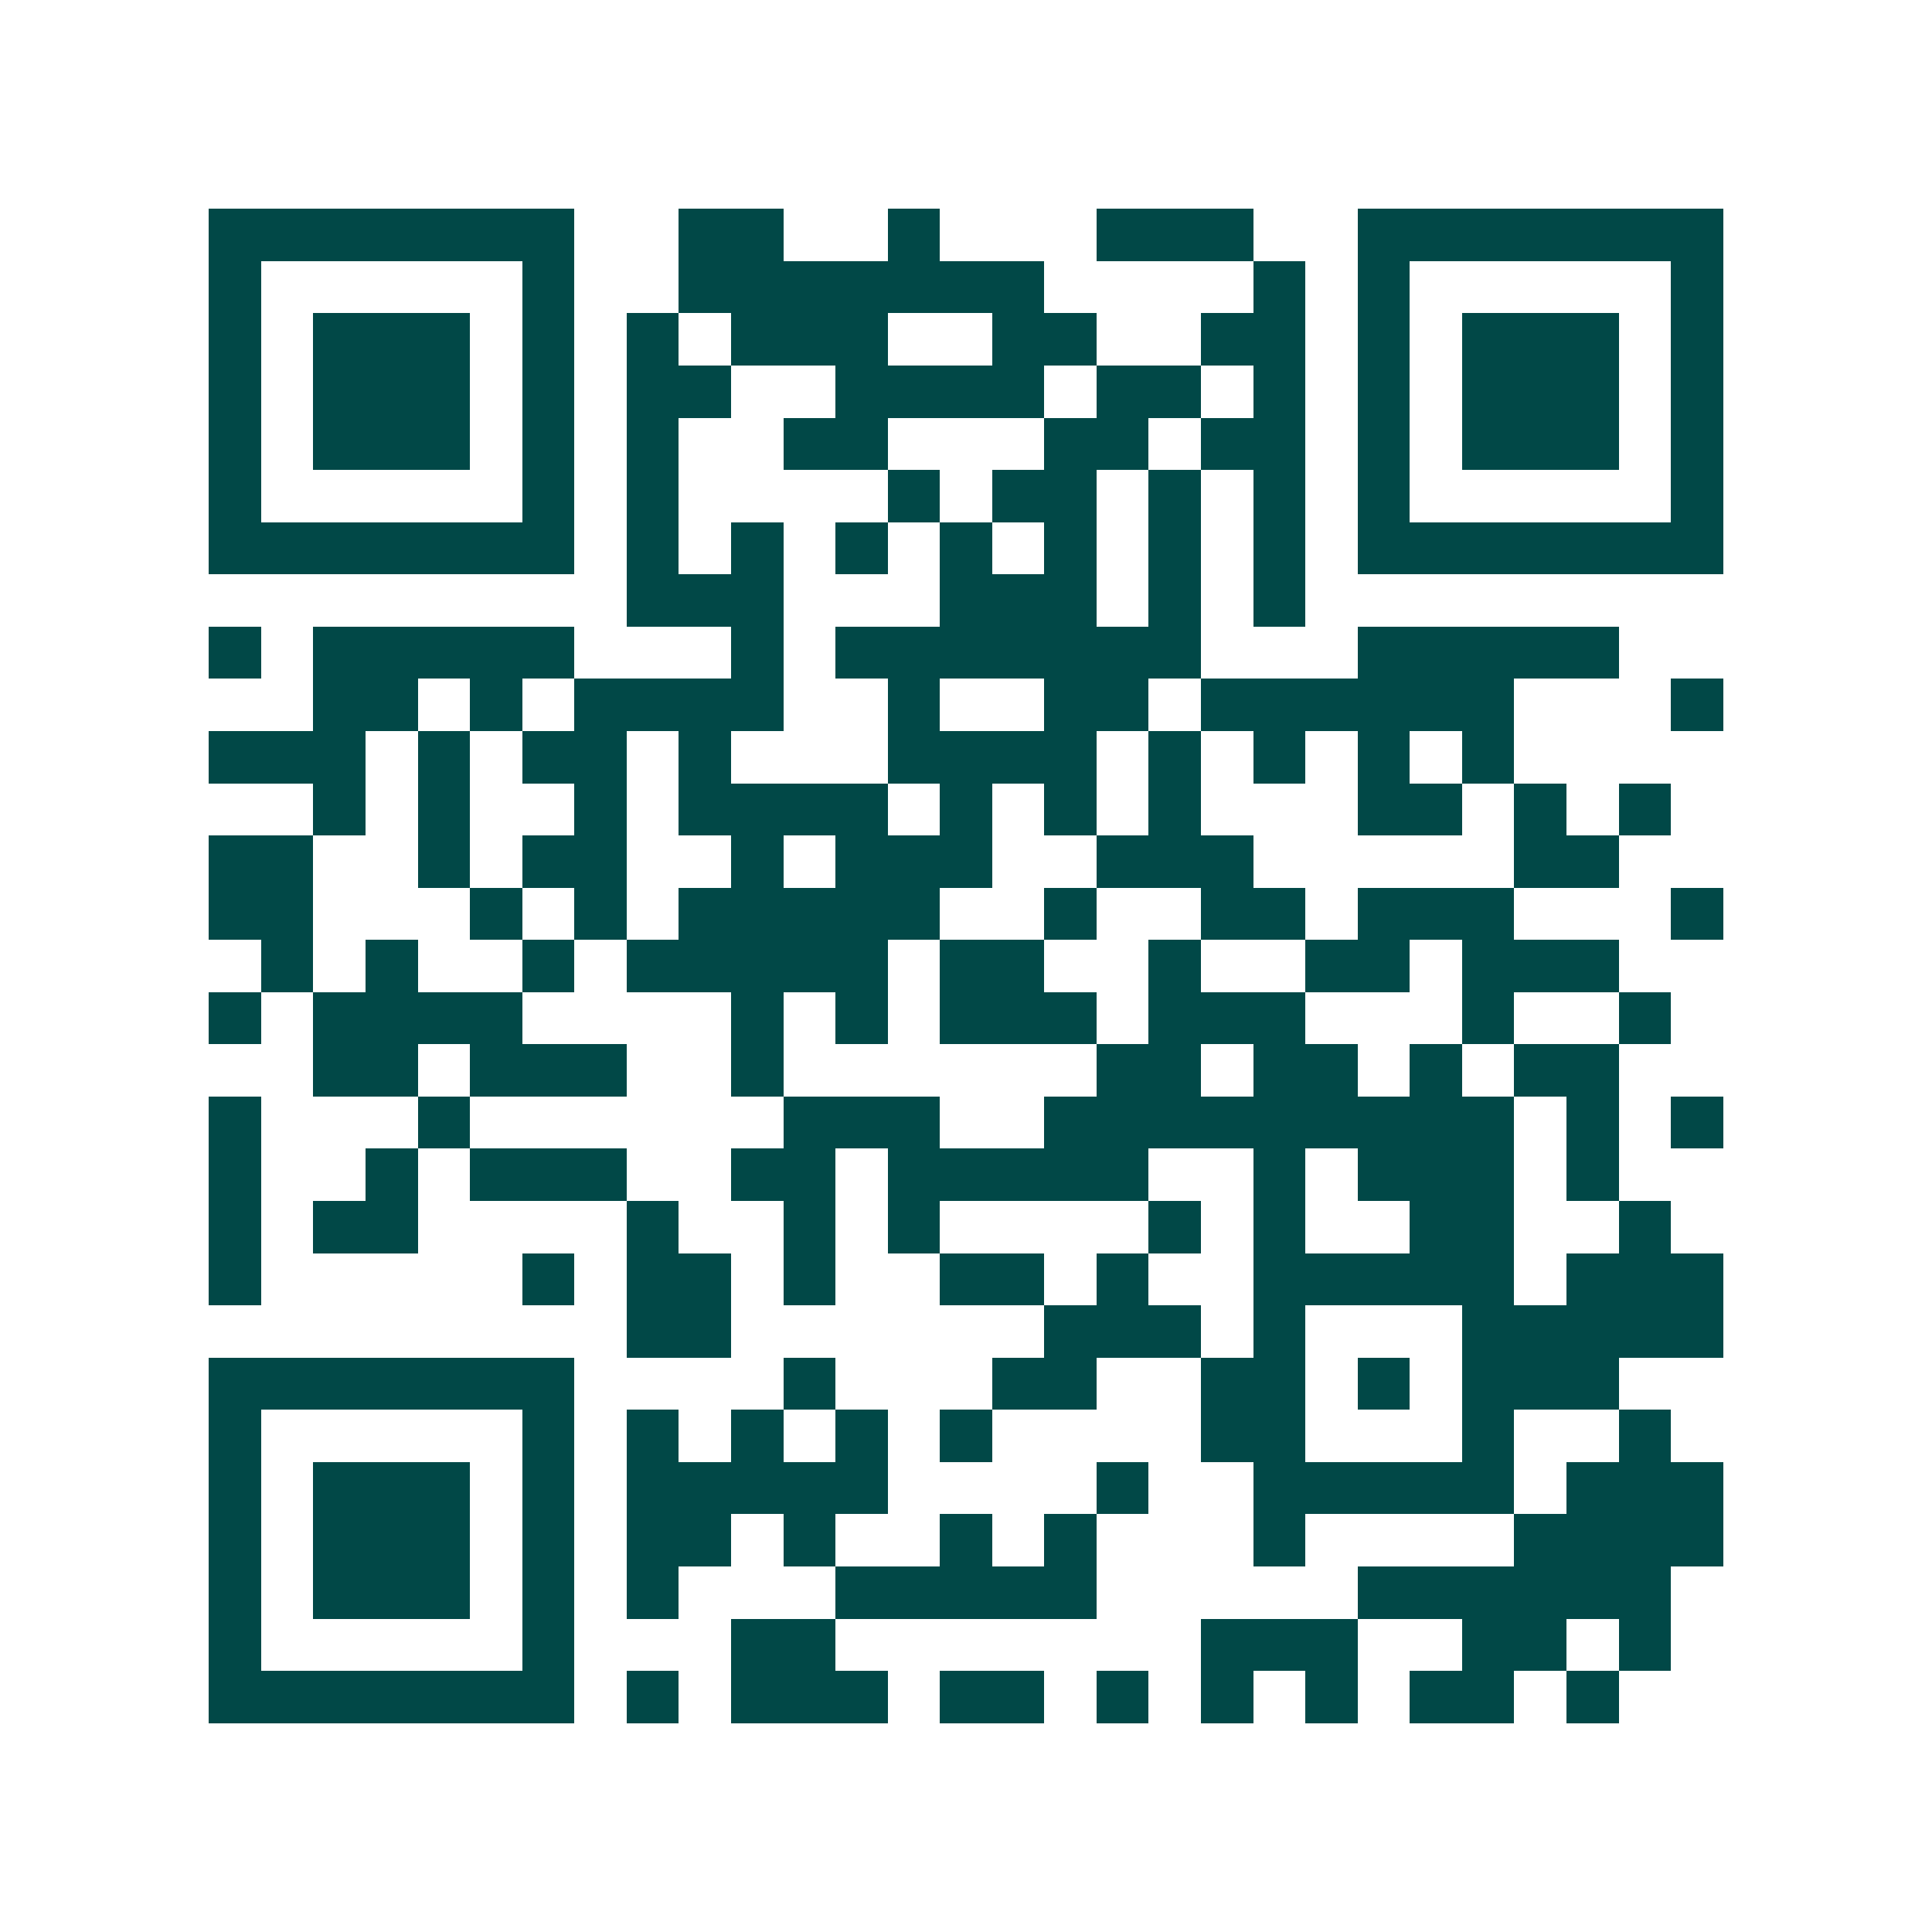 <svg xmlns="http://www.w3.org/2000/svg" width="200" height="200" viewBox="0 0 37 37" shape-rendering="crispEdges"><path fill="#ffffff" d="M0 0h37v37H0z"/><path stroke="#014847" d="M4 4.5h7m2 0h2m2 0h1m3 0h3m2 0h7M4 5.5h1m5 0h1m2 0h7m4 0h1m1 0h1m5 0h1M4 6.5h1m1 0h3m1 0h1m1 0h1m1 0h3m2 0h2m2 0h2m1 0h1m1 0h3m1 0h1M4 7.5h1m1 0h3m1 0h1m1 0h2m2 0h4m1 0h2m1 0h1m1 0h1m1 0h3m1 0h1M4 8.5h1m1 0h3m1 0h1m1 0h1m2 0h2m3 0h2m1 0h2m1 0h1m1 0h3m1 0h1M4 9.5h1m5 0h1m1 0h1m4 0h1m1 0h2m1 0h1m1 0h1m1 0h1m5 0h1M4 10.5h7m1 0h1m1 0h1m1 0h1m1 0h1m1 0h1m1 0h1m1 0h1m1 0h7M12 11.5h3m3 0h3m1 0h1m1 0h1M4 12.5h1m1 0h5m3 0h1m1 0h7m3 0h5M6 13.5h2m1 0h1m1 0h4m2 0h1m2 0h2m1 0h6m3 0h1M4 14.5h3m1 0h1m1 0h2m1 0h1m3 0h4m1 0h1m1 0h1m1 0h1m1 0h1M6 15.5h1m1 0h1m2 0h1m1 0h4m1 0h1m1 0h1m1 0h1m3 0h2m1 0h1m1 0h1M4 16.5h2m2 0h1m1 0h2m2 0h1m1 0h3m2 0h3m5 0h2M4 17.5h2m3 0h1m1 0h1m1 0h5m2 0h1m2 0h2m1 0h3m3 0h1M5 18.5h1m1 0h1m2 0h1m1 0h5m1 0h2m2 0h1m2 0h2m1 0h3M4 19.5h1m1 0h4m4 0h1m1 0h1m1 0h3m1 0h3m3 0h1m2 0h1M6 20.5h2m1 0h3m2 0h1m6 0h2m1 0h2m1 0h1m1 0h2M4 21.5h1m3 0h1m6 0h3m2 0h9m1 0h1m1 0h1M4 22.5h1m2 0h1m1 0h3m2 0h2m1 0h5m2 0h1m1 0h3m1 0h1M4 23.5h1m1 0h2m4 0h1m2 0h1m1 0h1m4 0h1m1 0h1m2 0h2m2 0h1M4 24.5h1m5 0h1m1 0h2m1 0h1m2 0h2m1 0h1m2 0h5m1 0h3M12 25.5h2m6 0h3m1 0h1m3 0h5M4 26.5h7m4 0h1m3 0h2m2 0h2m1 0h1m1 0h3M4 27.5h1m5 0h1m1 0h1m1 0h1m1 0h1m1 0h1m4 0h2m3 0h1m2 0h1M4 28.5h1m1 0h3m1 0h1m1 0h5m4 0h1m2 0h5m1 0h3M4 29.5h1m1 0h3m1 0h1m1 0h2m1 0h1m2 0h1m1 0h1m3 0h1m4 0h4M4 30.5h1m1 0h3m1 0h1m1 0h1m3 0h5m5 0h6M4 31.5h1m5 0h1m3 0h2m7 0h3m2 0h2m1 0h1M4 32.5h7m1 0h1m1 0h3m1 0h2m1 0h1m1 0h1m1 0h1m1 0h2m1 0h1"/></svg>

